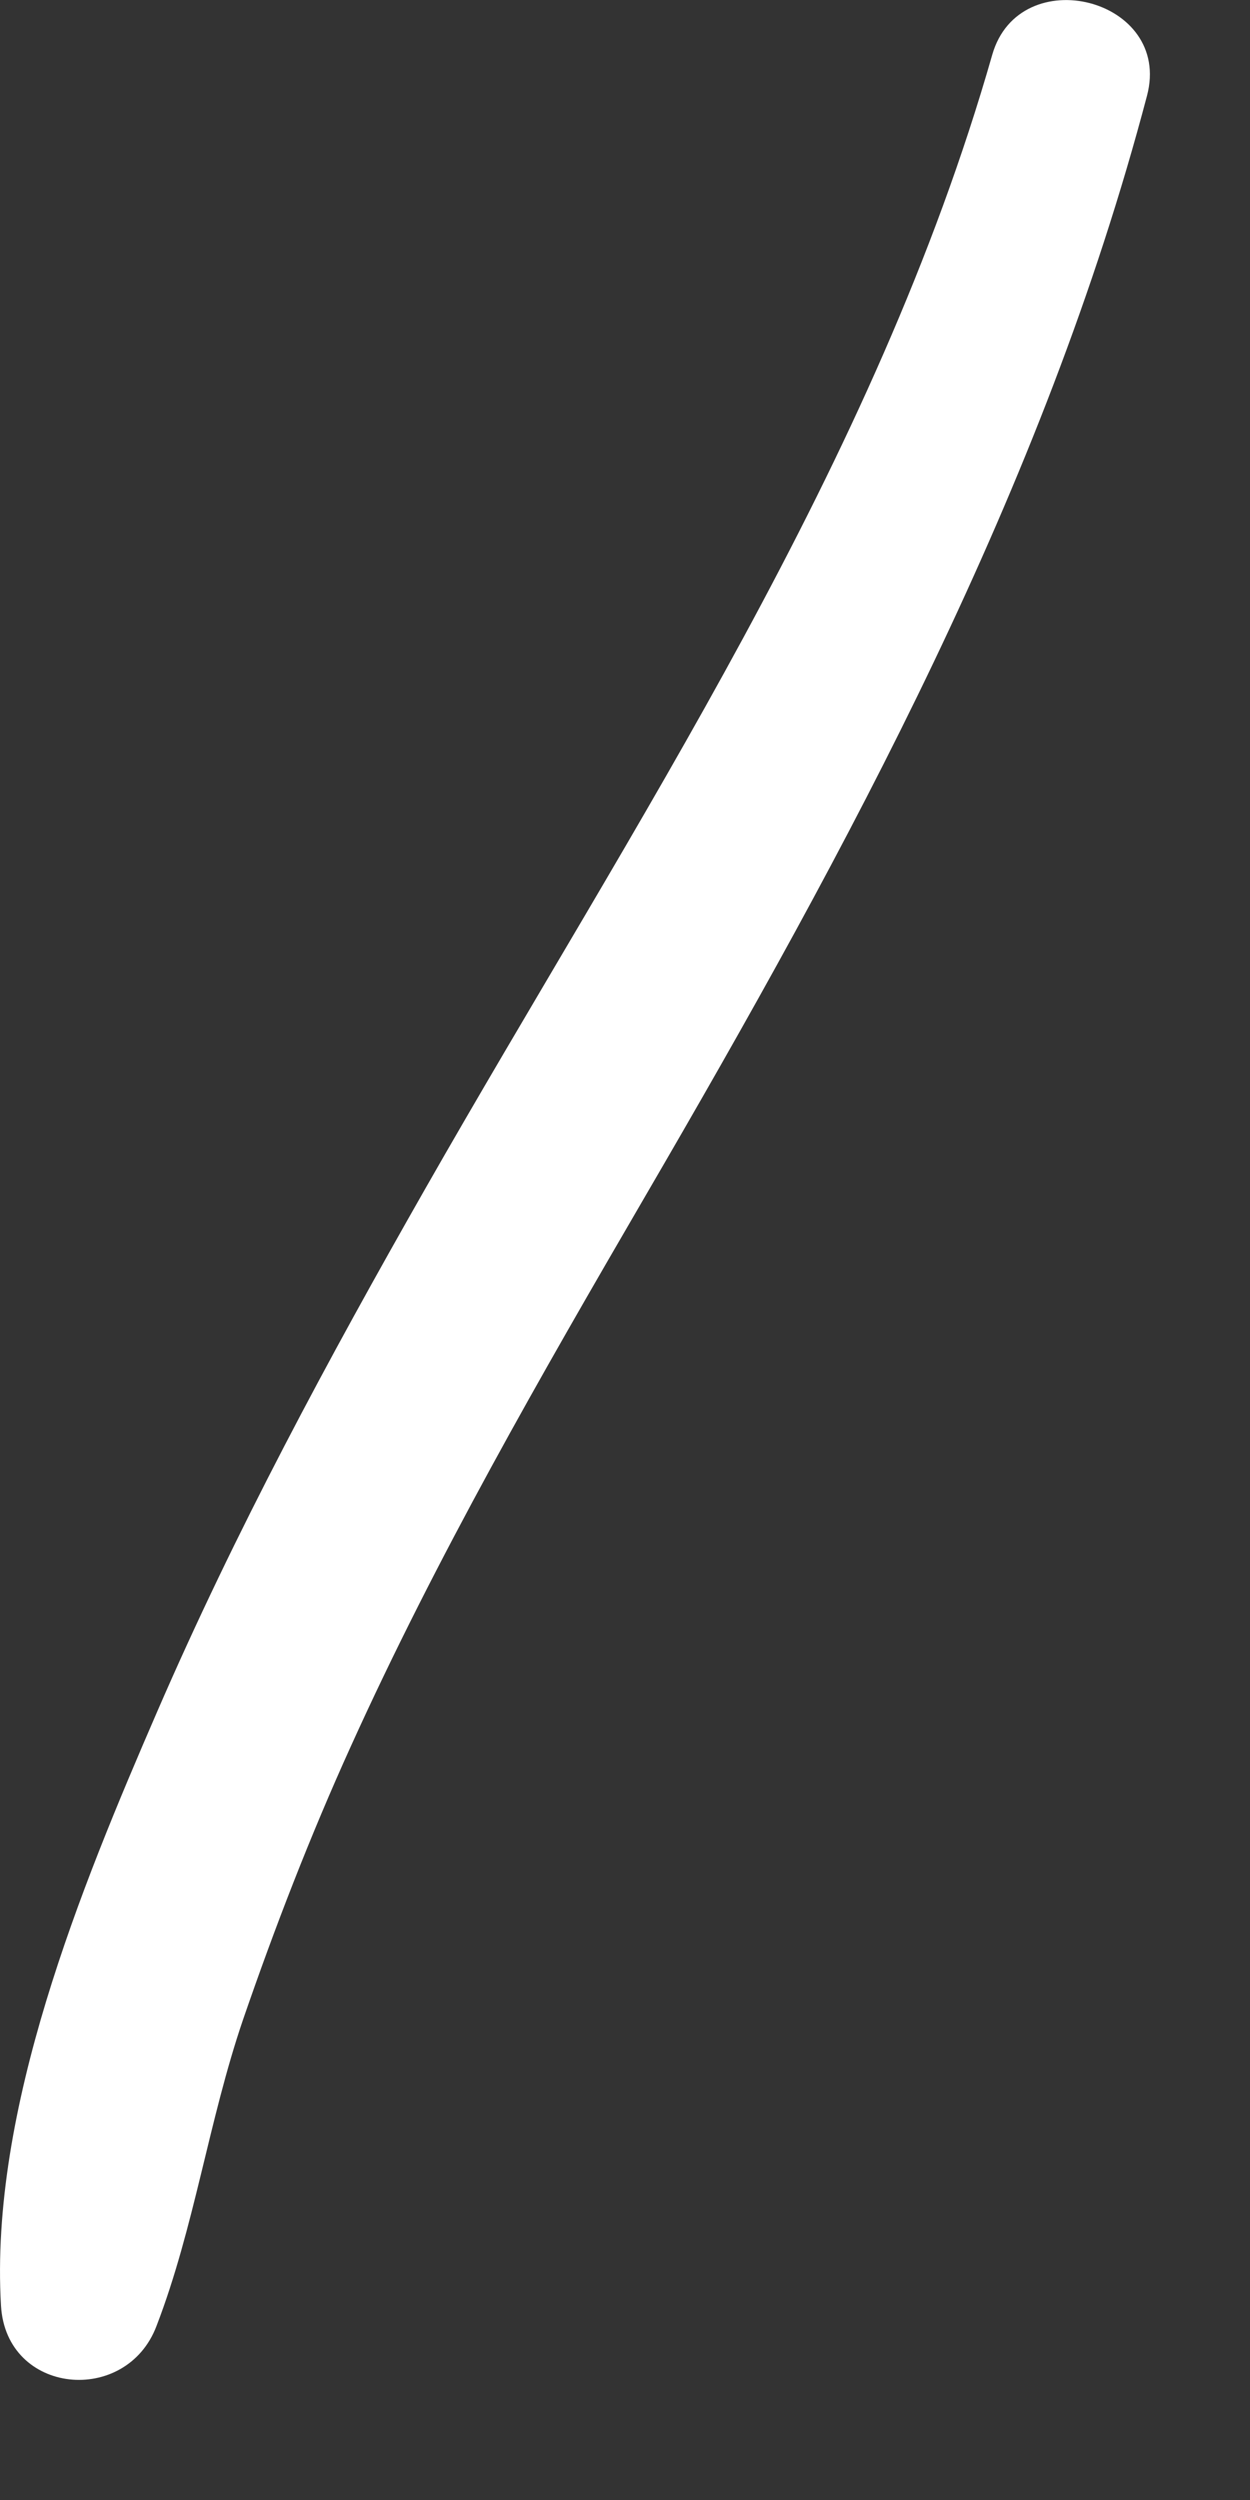 <?xml version="1.0" encoding="utf-8"?>
<svg xmlns="http://www.w3.org/2000/svg" fill="none" height="100%" overflow="visible" preserveAspectRatio="none" style="display: block;" viewBox="0 0 5 10" width="100%">
<rect x="0" y="0" width="5" height="10" fill="#333333" stroke="none"/>
<path d="M3.969 0.219C4.078 -0.161 4.691 -0.007 4.588 0.383C4.173 1.957 3.396 3.385 2.582 4.783C2.163 5.503 1.746 6.228 1.403 6.986C1.241 7.343 1.099 7.71 0.972 8.079C0.835 8.481 0.777 8.912 0.626 9.304C0.505 9.624 0.025 9.58 0.004 9.223C-0.042 8.439 0.323 7.552 0.629 6.846C0.941 6.126 1.313 5.436 1.701 4.755C2.538 3.286 3.5 1.86 3.969 0.219Z" fill="white" id="Vector"/>
</svg>